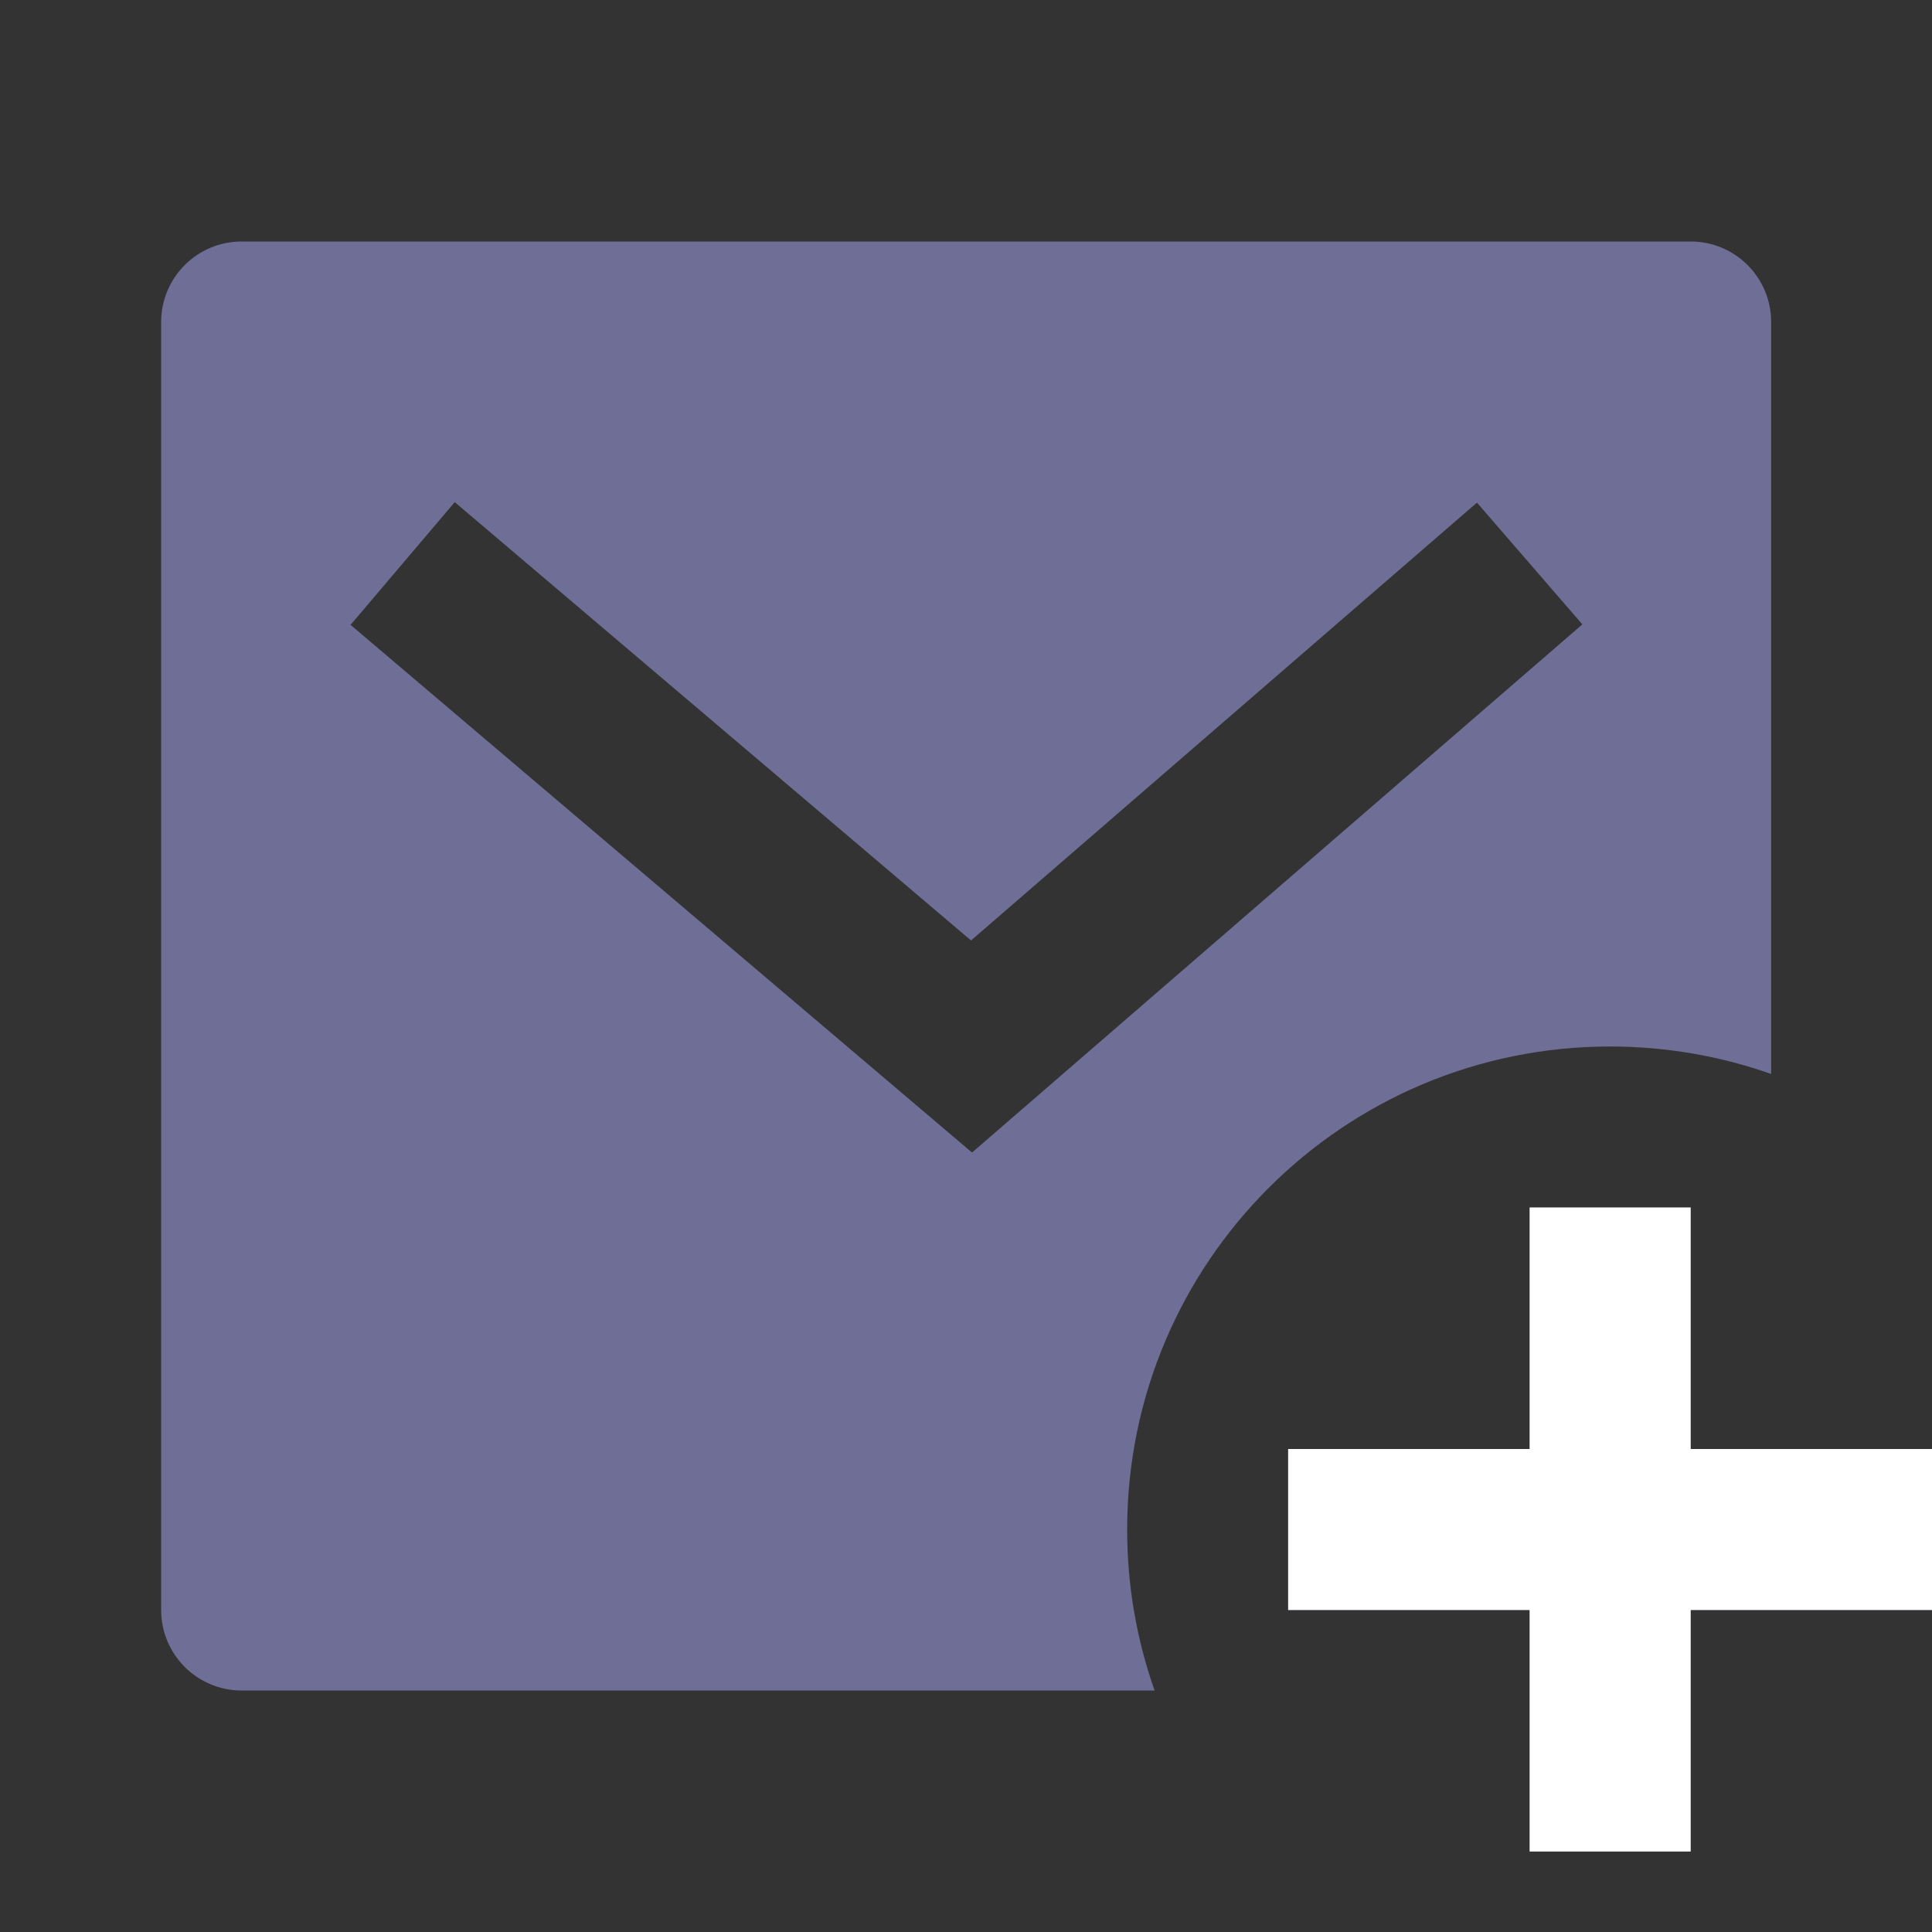<svg xmlns="http://www.w3.org/2000/svg" width="51" height="51" viewBox="0 0 51 51" fill="none">
  <rect x="0" y="0" width="51" height="51" fill="#333333" stroke="none"/>
  <g clip-path="url(#clip0_423_4376)">
    <path d="M46.754 28.351C45.425 27.881 43.994 27.625 42.504 27.625C35.462 27.625 29.754 33.333 29.754 40.375C29.754 41.865 30.009 43.296 30.479 44.625H6.379C5.205 44.625 4.254 43.674 4.254 42.5V8.5C4.254 7.326 5.205 6.375 6.379 6.375H44.629C45.803 6.375 46.754 7.326 46.754 8.5V28.351ZM25.633 24.826L12.004 13.255L9.254 16.495L25.659 30.424L41.77 16.482L38.988 13.268L25.633 24.826ZM44.629 38.25H51.004V42.5H44.629V48.875H40.379V42.5H34.004V38.25H40.379V31.875H44.629V38.25Z" fill="#6E6E97"/>
    <path d="M51.004 38.25H44.629V31.875H40.379V38.25H34.004V42.5H40.379V48.875H44.629V42.5H51.004V38.25Z" fill="white"/>
  </g>
  <defs>
    <clipPath id="clip0_423_4376">
      <rect width="51" height="51" fill="white" transform="translate(0.004)"/>
    </clipPath>
  </defs>
</svg>